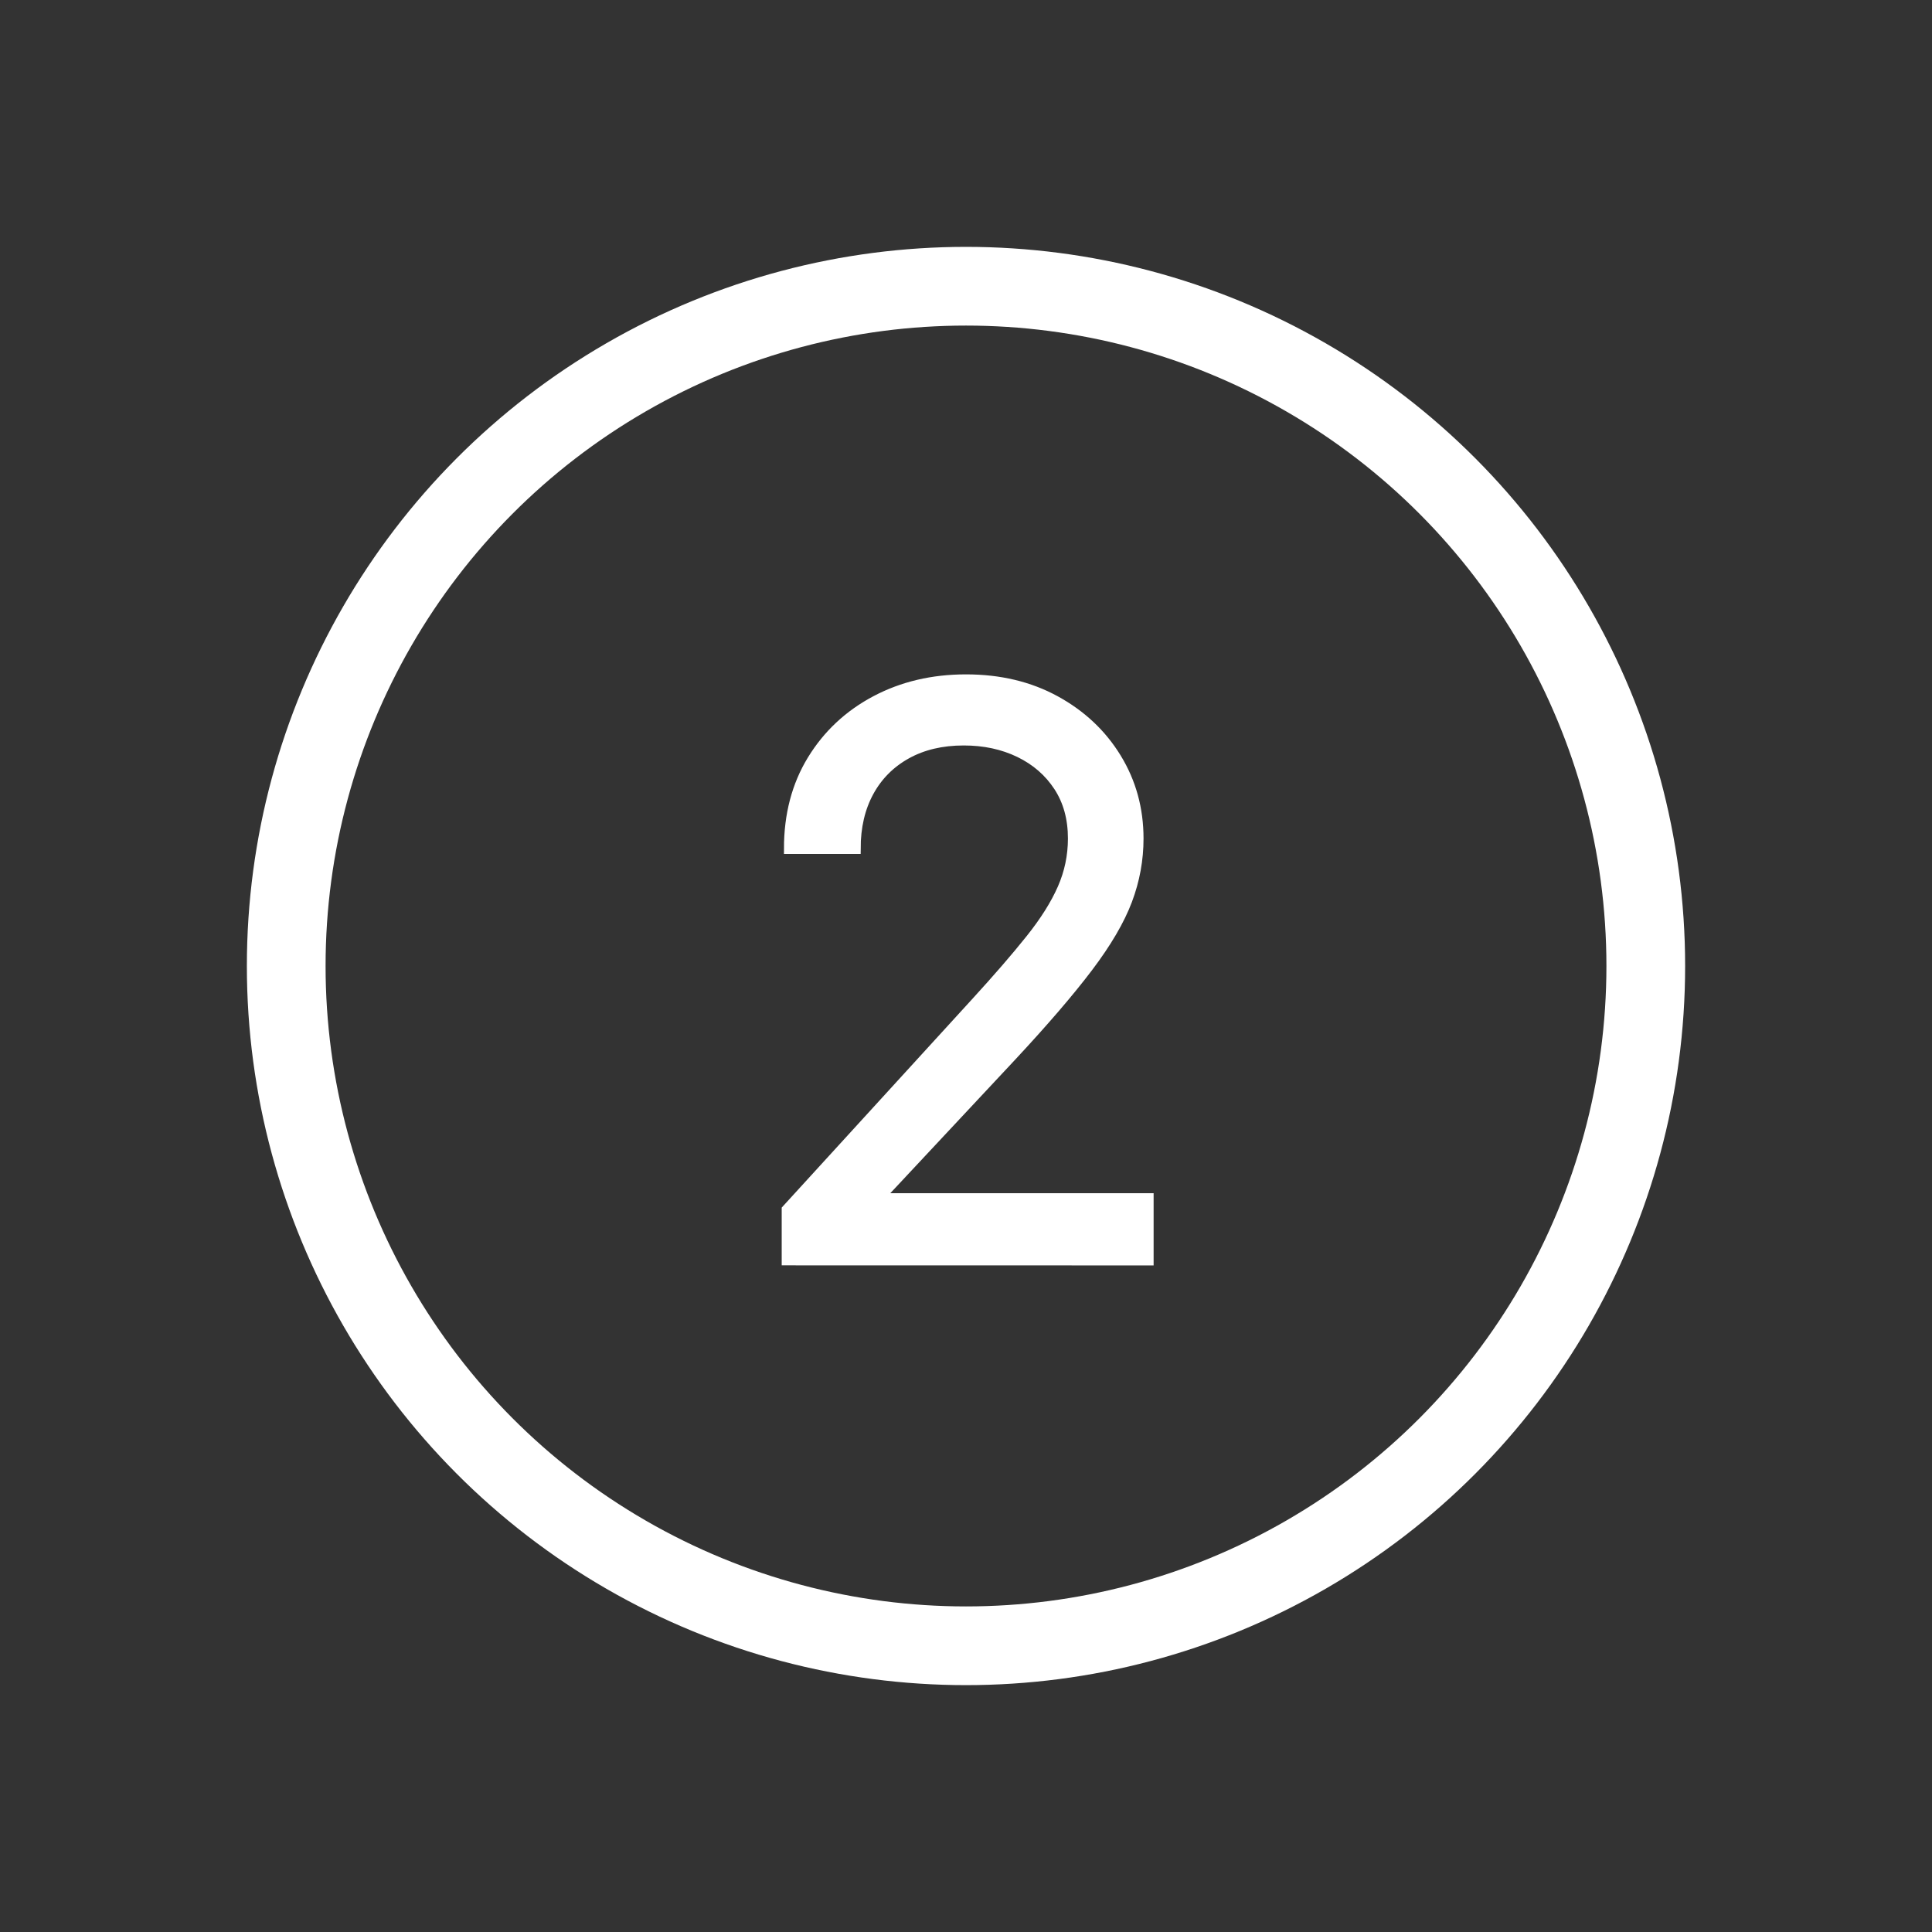 <svg xmlns="http://www.w3.org/2000/svg" height="54" viewBox="0 0 54 54" width="54"><rect x="0" y="0" width="54" height="54" fill="#333333" stroke="none"/><g fill="none" fill-rule="evenodd" stroke="#fff"><circle cx="27" cy="27" r="19" stroke-linecap="round" stroke-width="2.2"></circle><path d="m32.094 35.219v-1.719h-7.438v-.125l3.594-3.844c.917-.984 1.634-1.819 2.152-2.504.518-.685.883-1.307 1.094-1.867.211-.56.316-1.134.316-1.723 0-.823-.206-1.57-.617-2.242s-.979-1.206-1.703-1.602-1.555-.594-2.492-.594c-.932 0-1.772.198-2.52.594-.747.396-1.337.948-1.77 1.656s-.648 1.531-.648 2.469h1.844c0-.609.124-1.141.371-1.594.247-.453.599-.806 1.055-1.059.456-.253.991-.379 1.605-.379.578 0 1.099.112 1.562.336s.829.542 1.098.953c.268.411.402.898.402 1.461 0 .49-.098.957-.293 1.402-.195.445-.493.919-.895 1.422-.401.503-.911 1.092-1.531 1.77l-5.281 5.781v1.406z" fill="#fff" fill-rule="nonzero" stroke-width=".3"></path></g></svg>